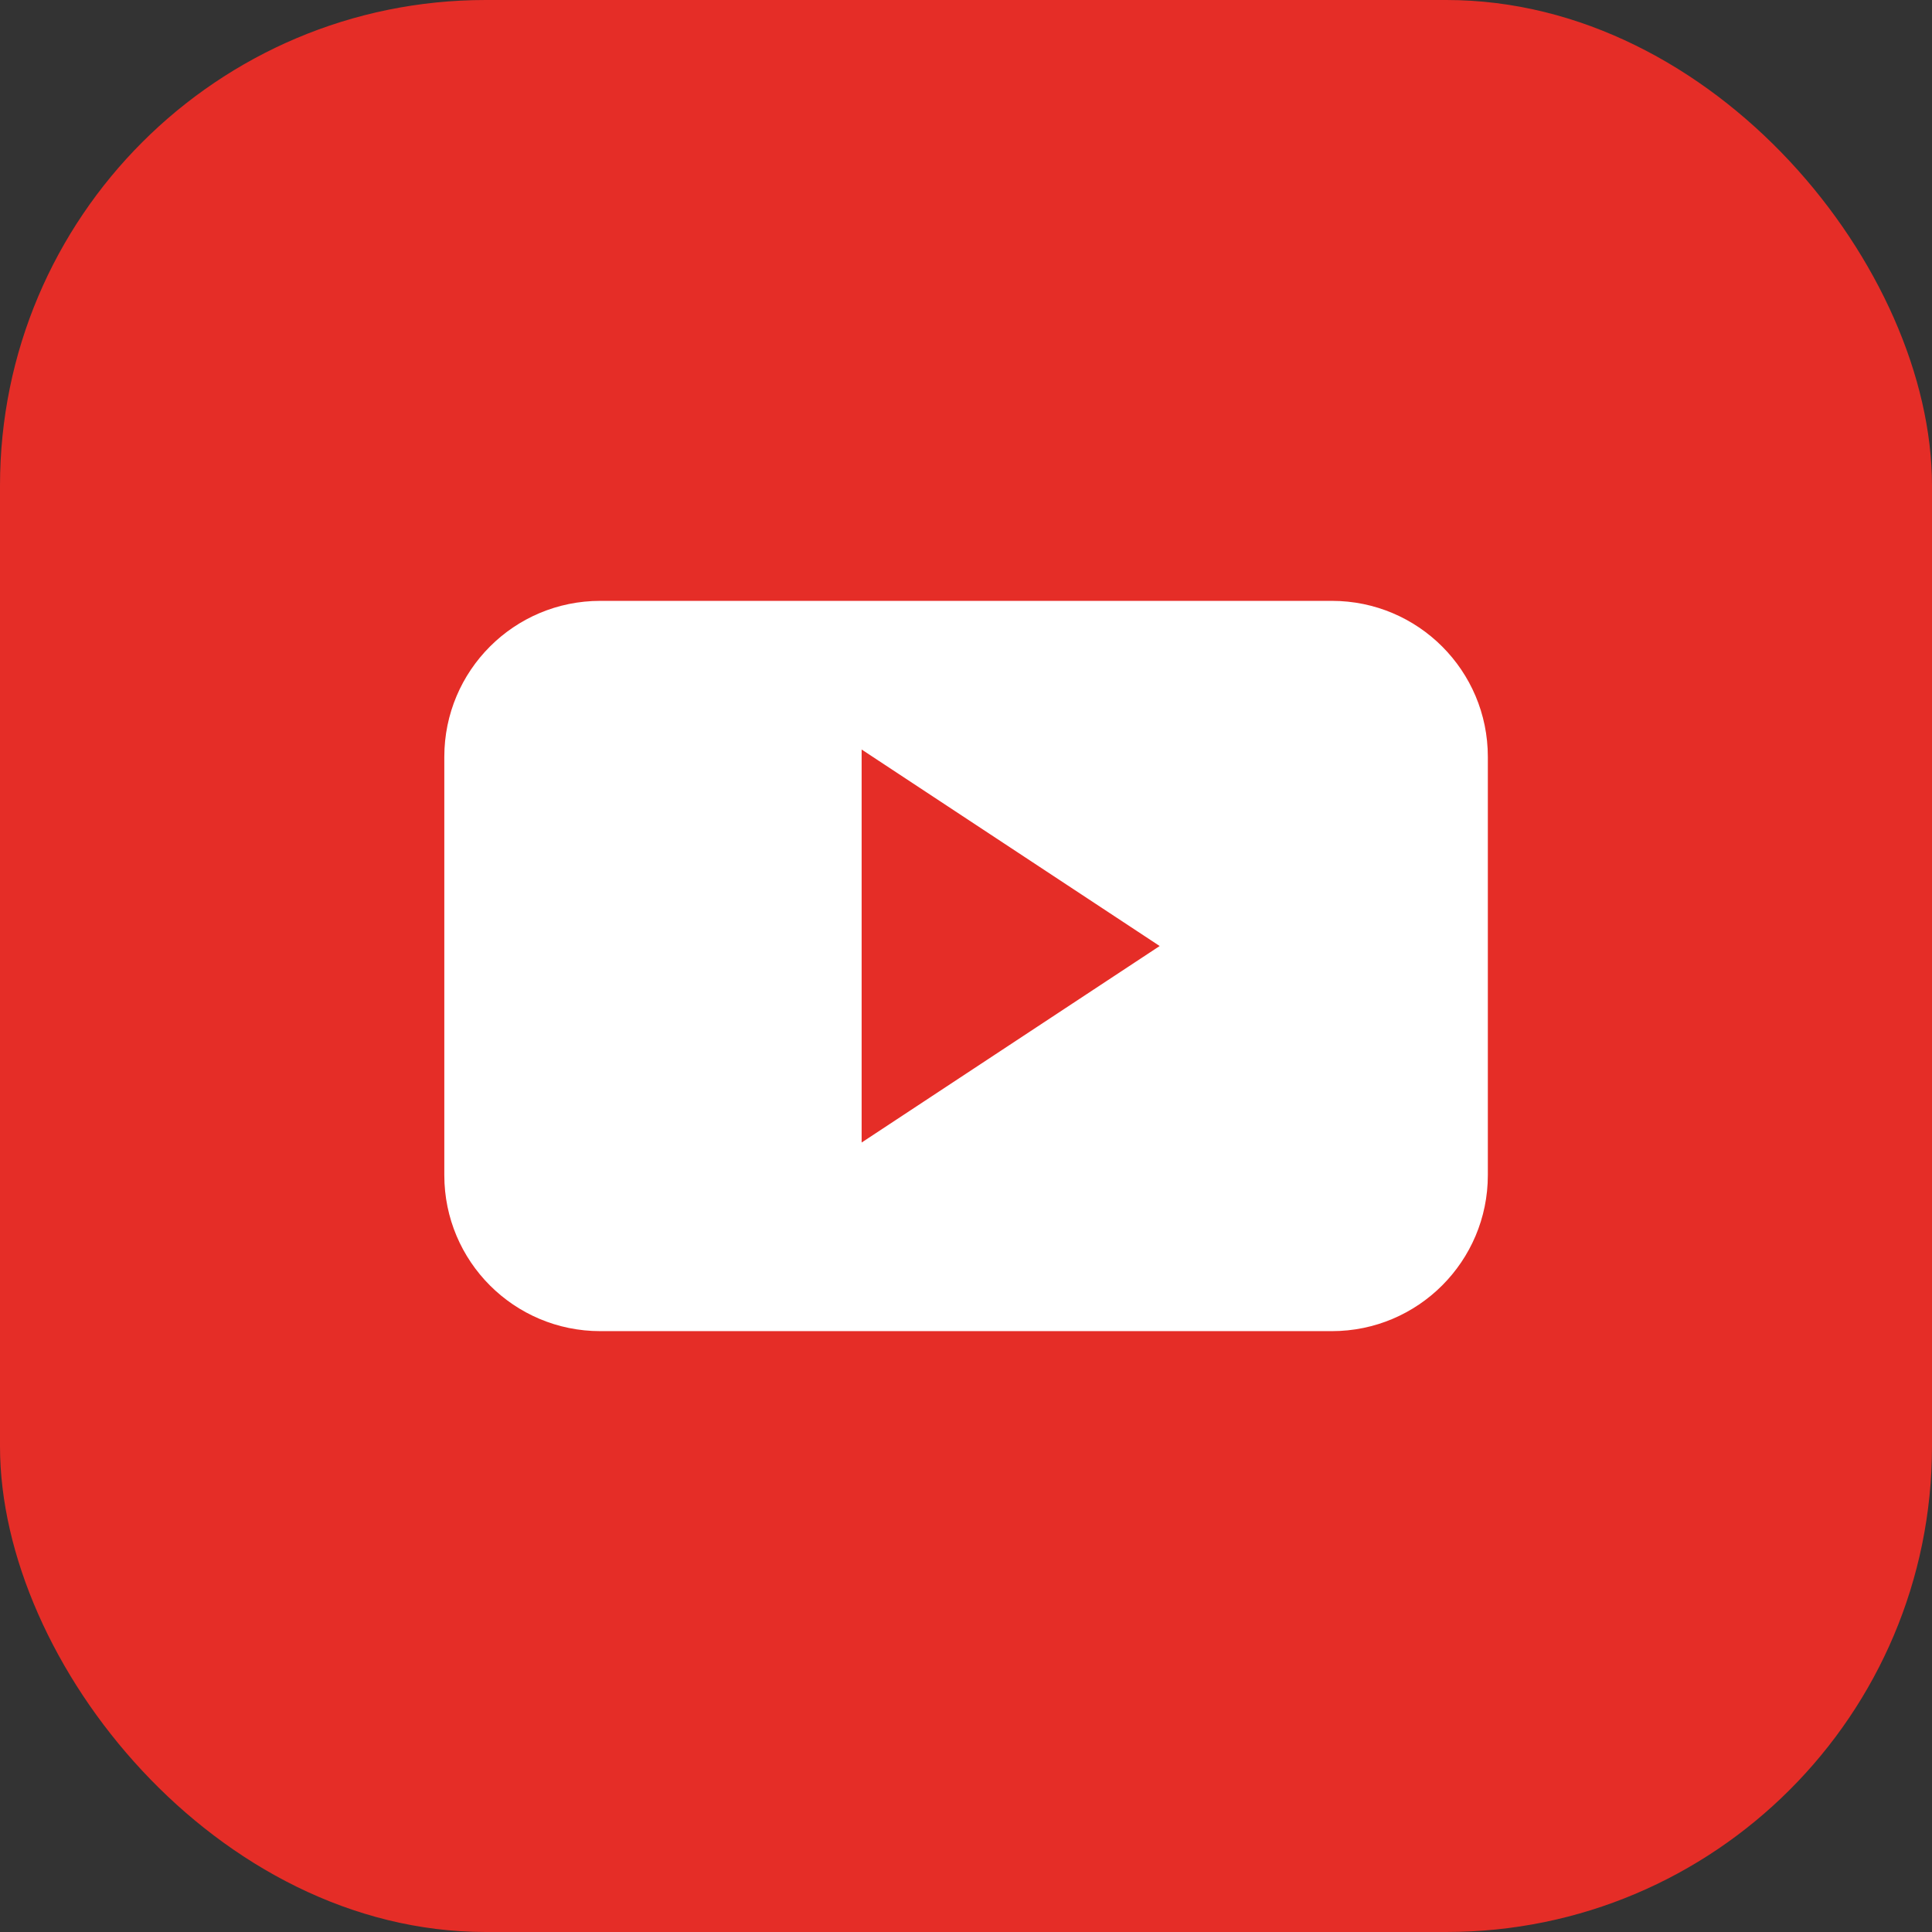 <svg xmlns="http://www.w3.org/2000/svg" viewBox="0 0 129.58 129.58"><rect x="0" y="0" width="129.58" height="129.58" fill="#333333" stroke="none"/><rect width="129.58" height="129.58" rx="32.57" ry="32.57" style="fill:#e52d27"/><path d="M99.79 50.76c0-5.78-4.68-10.46-10.46-10.46H40.26c-5.78 0-10.46 4.68-10.46 10.46v28.06c0 5.78 4.68 10.46 10.46 10.46h49.07c5.78 0 10.46-4.69 10.46-10.46V50.76Zm-42 25.87V50.27l19.99 13.18-19.99 13.18Z" style="fill:#fff;fill-rule:evenodd"/></svg>